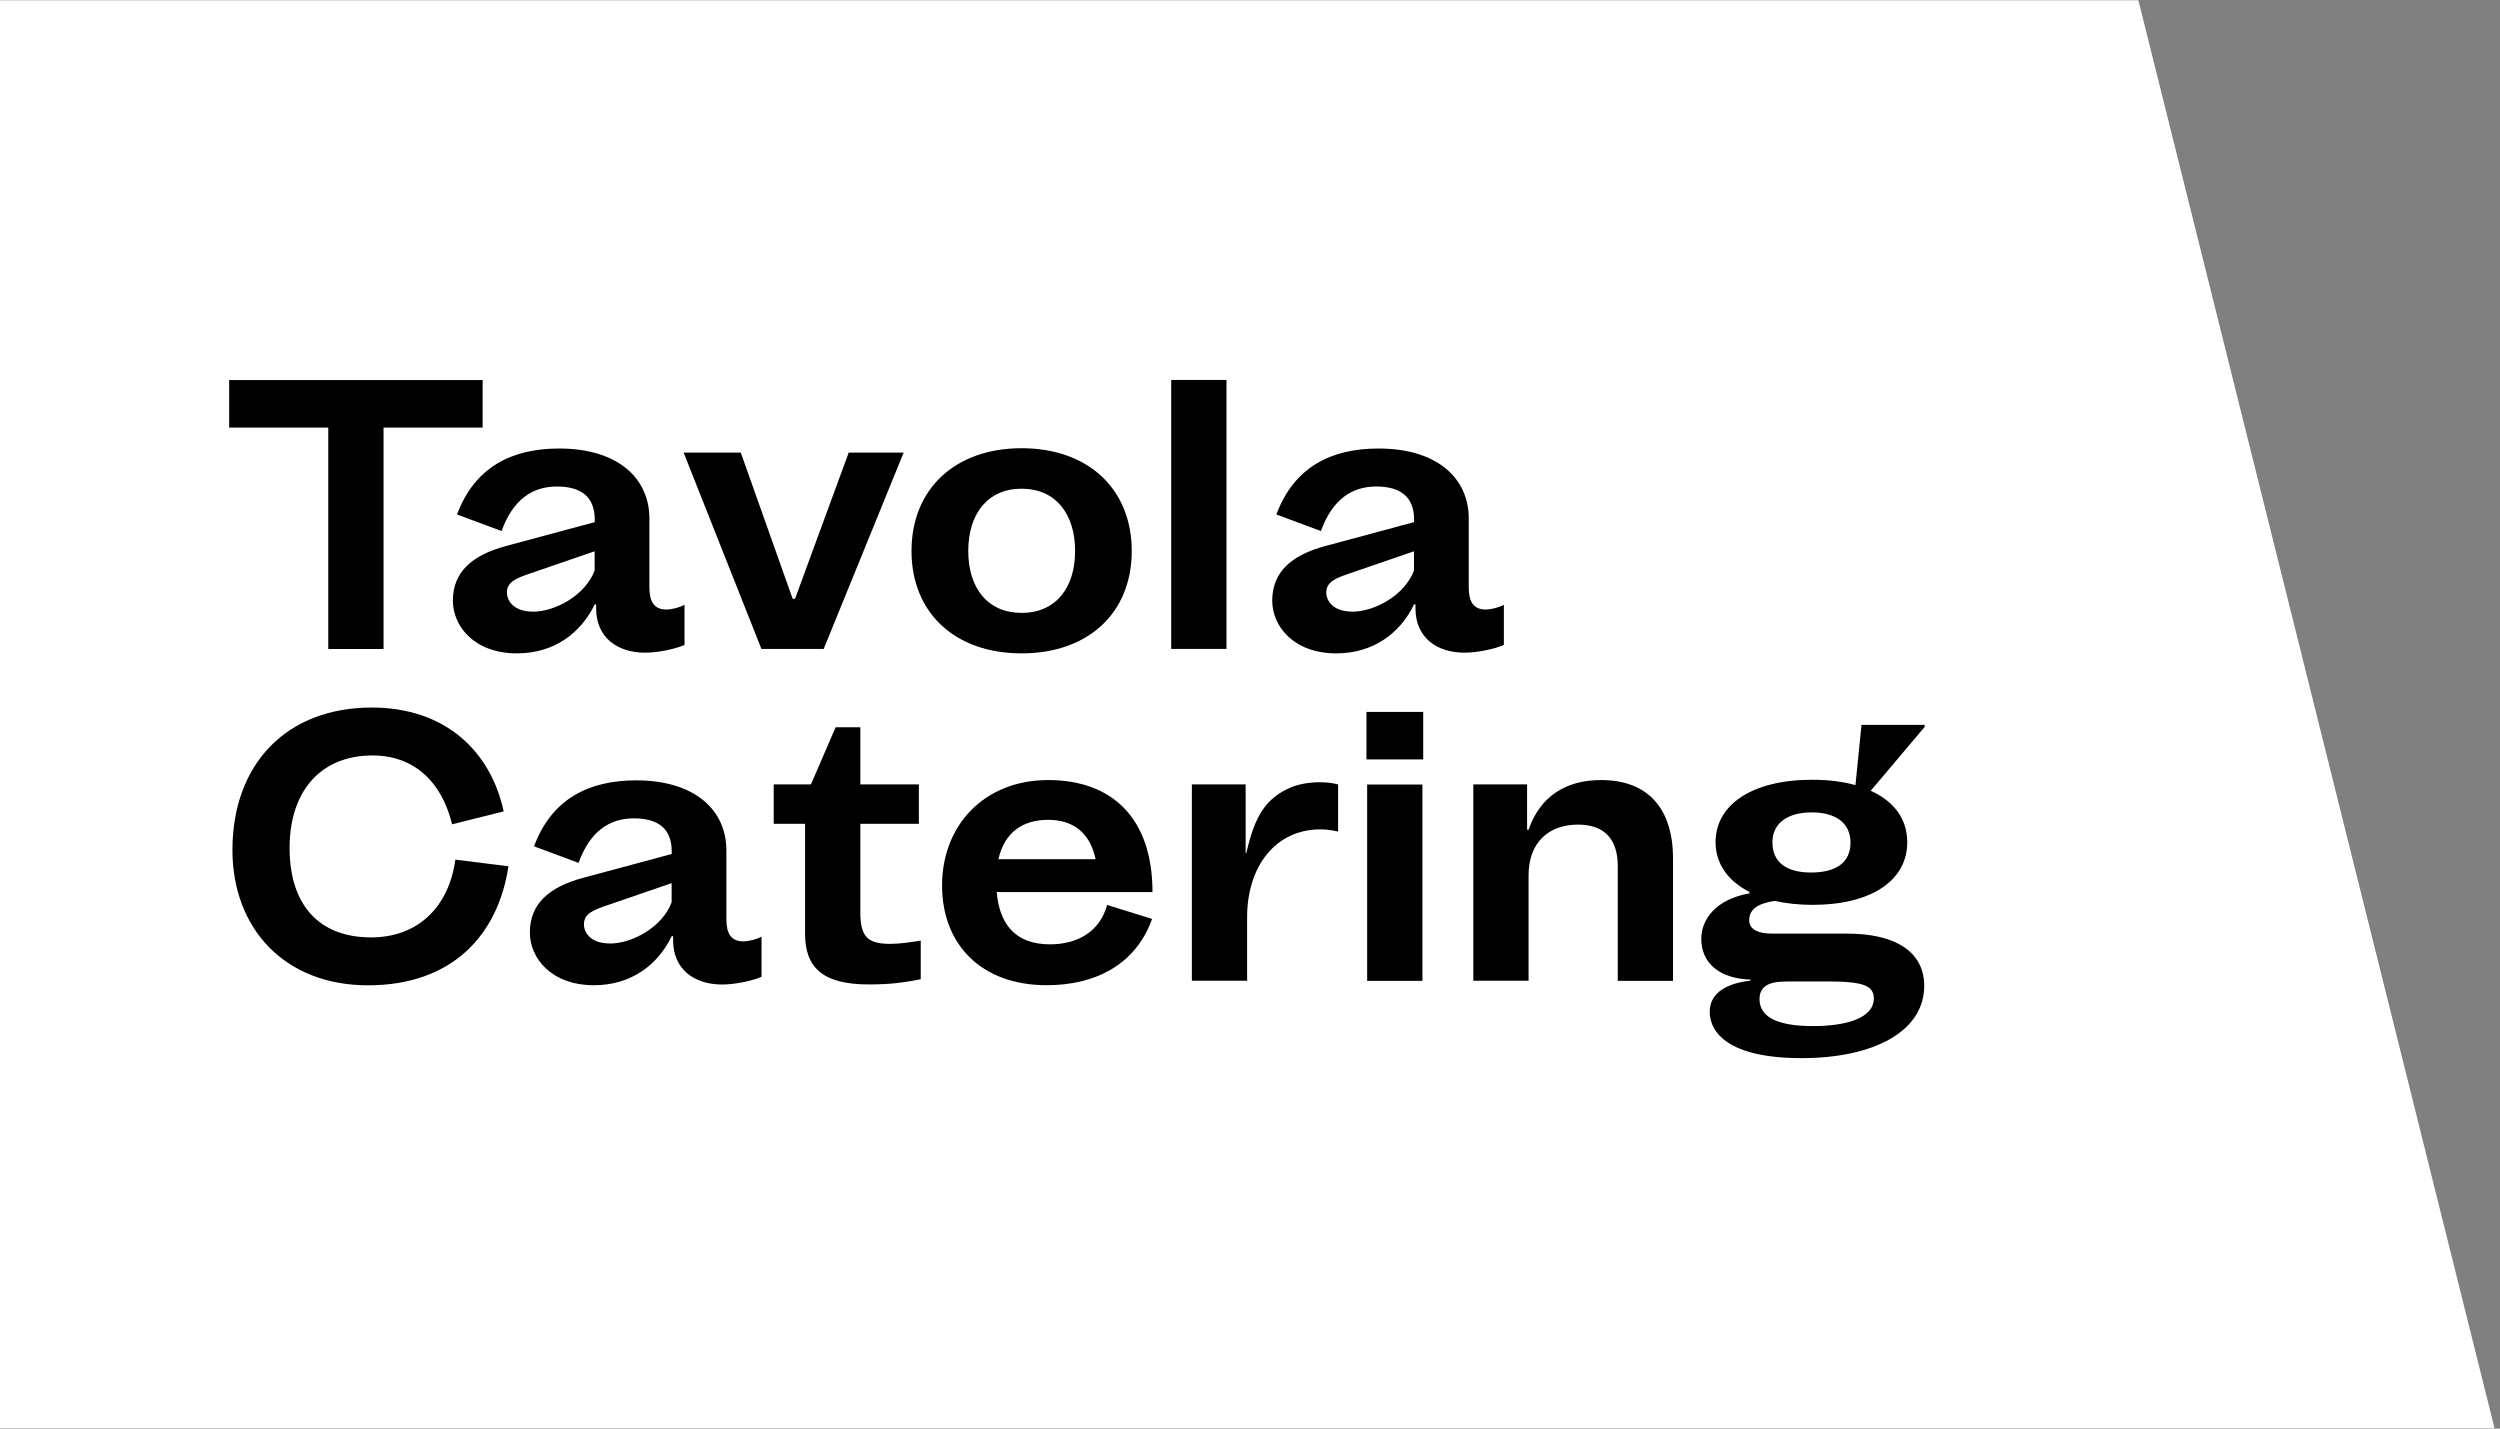 <?xml version="1.0" encoding="UTF-8"?>
<svg xmlns="http://www.w3.org/2000/svg" id="Ebene_1" data-name="Ebene 1" viewBox="0 0 252 144">
  <rect x="0" y="0" width="252" height="144" fill="#808080" stroke="none"/>
  <defs>
    <style>
      .cls-1 {
        fill: #fff;
      }
    </style>
  </defs>
  <polygon class="cls-1" points="215.55 .03 0 .03 0 143.97 251.45 143.97 215.55 .03"></polygon>
  <g>
    <g>
      <path d="M48.65,38.31v4.79h-9.99v22.32h-5.57v-22.32h-9.99v-4.79h25.55Z"></path>
      <path d="M67.14,61.44c.56,0,1.34-.19,1.86-.48v4.05c-.93,.41-2.67,.78-3.97,.78-2.79,0-4.94-1.52-4.94-4.46v-.41h-.14c-1.43,2.95-4.15,4.94-7.84,4.94-4.31,0-6.46-2.75-6.46-5.31,0-2.86,1.89-4.57,5.31-5.5l8.99-2.42v-.25c0-2.3-1.37-3.34-3.82-3.34s-4.42,1.3-5.57,4.49l-4.49-1.67c1.78-4.79,5.53-6.65,10.29-6.65,5.94,0,9.1,3.01,9.1,7.06v6.94c0,1.45,.48,2.23,1.71,2.23h0Zm-13.44,.22c2.24,0,5.3-1.63,6.24-4.16v-1.93l-6.46,2.22c-1.41,.48-2.38,.85-2.38,1.93,0,.93,.78,1.93,2.6,1.93h0Z"></path>
      <path d="M85.56,45.62h5.53l-8.06,19.79h-6.28l-7.84-19.79h5.76l5.23,14.74h.24l5.41-14.74Z"></path>
      <path d="M91.88,55.54c0-6.24,4.38-10.36,11.1-10.36s11.1,4.12,11.1,10.36-4.38,10.32-11.1,10.32-11.1-4.09-11.1-10.32Zm16.49,0c0-3.75-1.97-6.28-5.39-6.28s-5.38,2.53-5.38,6.28,1.97,6.24,5.38,6.24,5.39-2.49,5.39-6.24Z"></path>
      <path d="M118.06,65.41v-27.11h5.57v27.11h-5.57Z"></path>
      <path d="M149.73,61.44c.56,0,1.34-.19,1.86-.48v4.05c-.93,.41-2.67,.78-3.97,.78-2.79,0-4.94-1.52-4.94-4.46v-.41h-.14c-1.43,2.95-4.15,4.94-7.84,4.94-4.31,0-6.46-2.75-6.46-5.31,0-2.86,1.89-4.57,5.31-5.5l8.99-2.42v-.25c0-2.3-1.37-3.34-3.82-3.34s-4.42,1.3-5.57,4.49l-4.49-1.67c1.78-4.79,5.53-6.65,10.29-6.65,5.94,0,9.1,3.01,9.1,7.06v6.94c0,1.45,.48,2.23,1.71,2.23h0Zm-13.44,.22c2.24,0,5.3-1.63,6.24-4.16v-1.93l-6.46,2.22c-1.41,.48-2.38,.85-2.38,1.93,0,.93,.78,1.93,2.6,1.93h0Z"></path>
    </g>
    <g>
      <path d="M51.25,87.32c-1.04,6.94-5.68,12-14.15,12s-13.67-5.79-13.67-13.63c0-8.73,5.5-14.37,14.04-14.37,7.43,0,12,4.42,13.3,10.47l-5.2,1.3c-1.04-4.31-3.86-6.94-8.02-6.94-5.2,0-8.36,3.57-8.36,9.32s2.97,9.02,8.21,9.02c4.72,0,7.84-3.05,8.5-7.84l5.35,.67Z"></path>
      <path d="M74.9,94.89c.56,0,1.34-.19,1.86-.48v4.05c-.93,.41-2.67,.78-3.97,.78-2.79,0-4.94-1.52-4.94-4.46v-.41h-.14c-1.43,2.95-4.15,4.94-7.84,4.94-4.31,0-6.46-2.75-6.46-5.31,0-2.86,1.89-4.57,5.31-5.5l8.99-2.42v-.25c0-2.3-1.37-3.34-3.82-3.34s-4.42,1.3-5.57,4.49l-4.49-1.67c1.78-4.79,5.53-6.65,10.29-6.65,5.94,0,9.1,3.01,9.1,7.06v6.94c0,1.45,.48,2.23,1.71,2.23h0Zm-13.44,.22c2.24,0,5.3-1.63,6.24-4.16v-1.93l-6.46,2.22c-1.41,.48-2.38,.85-2.38,1.93,0,.93,.78,1.93,2.6,1.93h0Z"></path>
      <path d="M77.99,79.07h3.75l2.49-5.76h2.49v5.76h5.9v3.97h-5.9v8.91c0,2.49,.74,3.19,3.01,3.19,.97,0,1.97-.15,3.08-.33v3.9c-1.75,.33-2.97,.52-5.27,.52-4.79,0-6.39-1.86-6.39-5.12v-11.07h-3.16v-3.97Z"></path>
      <path d="M105.84,95.19c2.71,0,5.01-1.23,5.76-3.97l4.53,1.41c-1.67,4.68-5.83,6.68-10.62,6.68-6.54,0-10.55-4.05-10.55-10.06s4.2-10.62,10.7-10.62,10.51,3.9,10.51,11.29h-15.7c.26,3.07,1.73,5.27,5.38,5.27h0Zm-.19-12.55c-2.52,0-4.38,1.21-5.01,3.97h9.8c-.58-2.71-2.29-3.97-4.79-3.97h0Z"></path>
      <path d="M134.88,79.07v4.75c-.48-.11-1.11-.22-1.78-.22-4.57,0-7.39,3.79-7.39,8.84v6.42h-5.57v-19.79h5.42v6.92h.07c.85-3.76,1.97-5.54,4.49-6.62,.78-.33,1.86-.52,2.9-.52,.67,0,1.3,.07,1.86,.22Z"></path>
      <path d="M137.74,76.55v-4.79h5.72v4.79h-5.72Zm.07,22.32v-19.79h5.57v19.79h-5.57Z"></path>
      <path d="M161.4,78.63c4.64,0,7.24,2.79,7.24,7.91v12.33h-5.57v-11.59c0-2.71-1.37-4.16-4.01-4.16-2.93,0-4.98,1.78-4.98,5.12v10.62h-5.57v-19.79h5.42v4.57h.15c1.15-3.34,3.72-5.01,7.31-5.01h0Z"></path>
      <path d="M194,73.09v.19l-5.43,6.43c2.32,1.05,3.68,2.82,3.68,5.19,0,3.94-3.75,6.31-9.54,6.31-1.39,0-2.66-.14-3.81-.4-1.77,.26-2.58,.88-2.58,1.96,0,.78,.67,1.34,2.34,1.34h7.58c4.46,0,7.72,1.6,7.72,5.27,0,4.57-5.05,7.28-12.37,7.28s-9.25-2.56-9.25-4.68c0-2.01,1.93-2.9,4.09-3.12v-.12c-2.99-.09-4.94-1.56-4.94-4.12,0-1.89,1.41-3.97,4.86-4.57v-.14c-2.15-1.09-3.42-2.82-3.42-5.03,0-3.71,3.6-6.28,9.73-6.28,1.62,0,3.09,.18,4.37,.54l.61-6.07h6.35Zm-14.04,25.85c-1.82,0-2.6,.59-2.6,1.78,0,1.63,1.49,2.71,5.39,2.71,3.12,0,6.13-.71,6.13-2.79,0-1.3-1.08-1.71-4.68-1.71h-4.23Zm6.57-14c0-2.01-1.52-3.05-3.9-3.05s-3.97,1.04-3.97,3.01,1.34,3.05,3.9,3.05,3.97-1.04,3.97-3.01Z"></path>
    </g>
  </g>
</svg>
